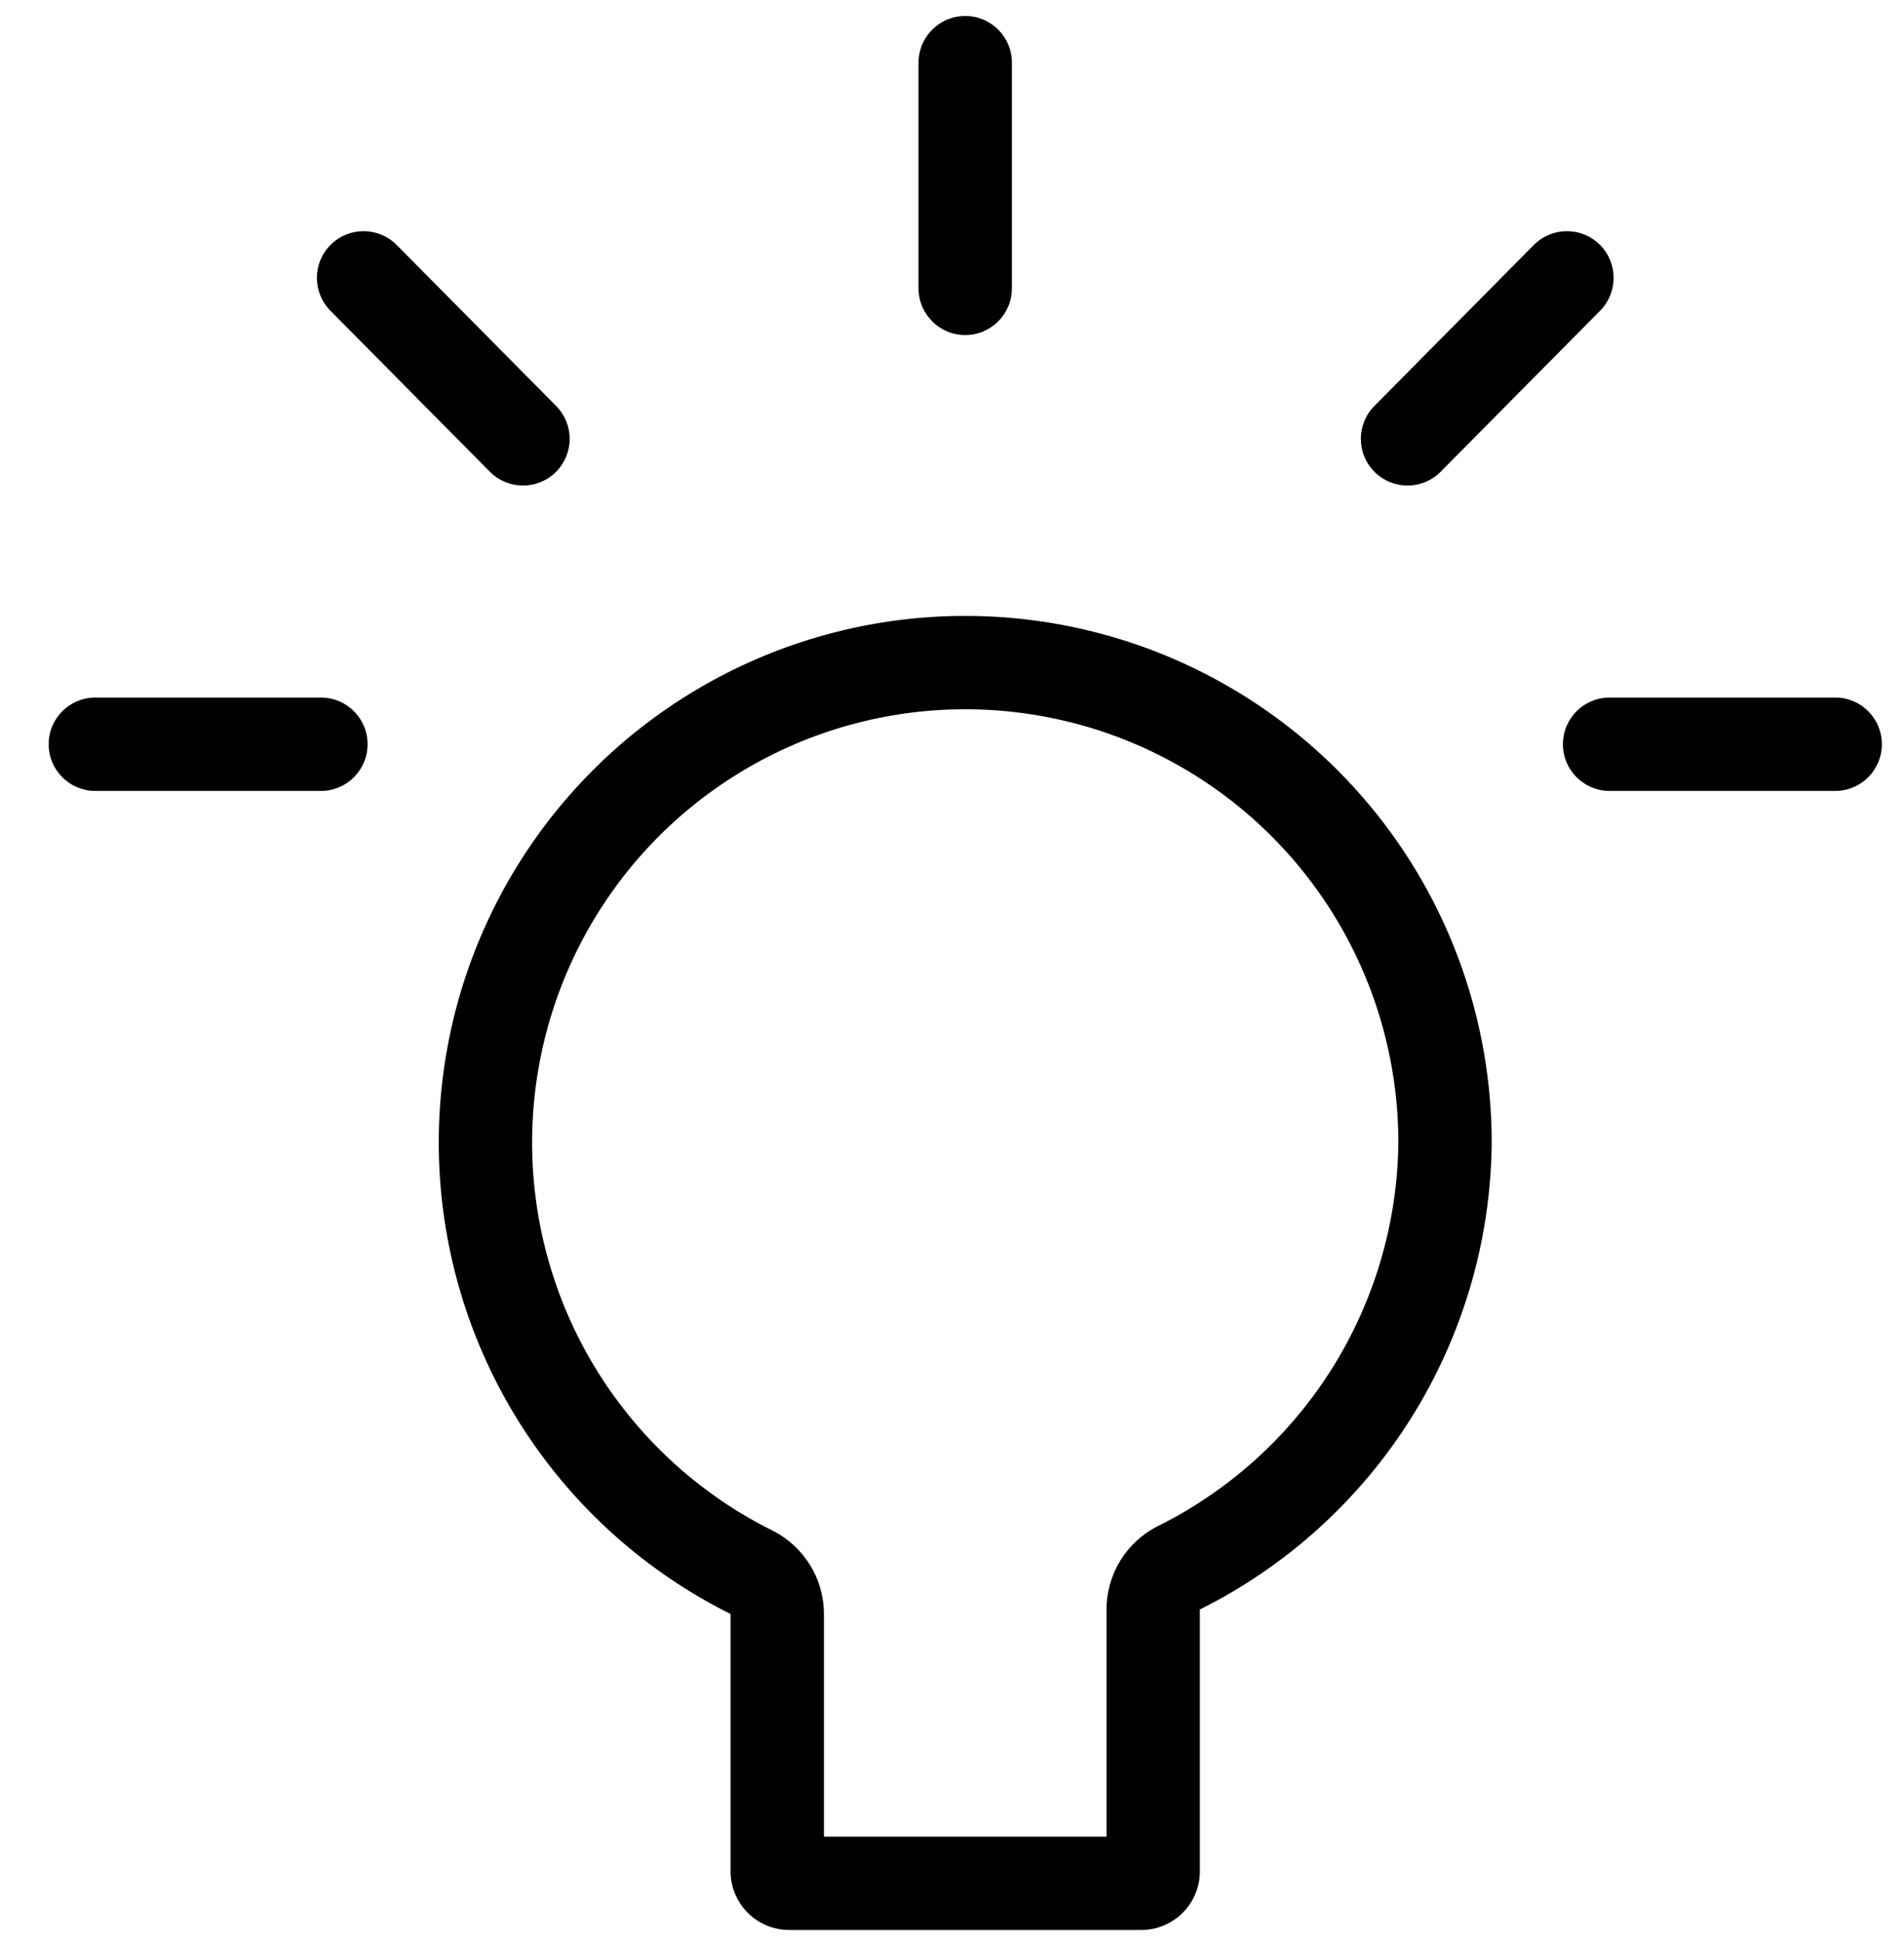 <svg width="51" height="52" viewBox="0 0 51 52" fill="none" xmlns="http://www.w3.org/2000/svg">
<path fill-rule="evenodd" clip-rule="evenodd" d="M20.683 40.979C21.532 41.401 22.069 42.268 22.069 43.217V49.178H29.639V43.096C29.639 42.147 30.176 41.28 31.025 40.858C32.935 39.907 34.546 38.448 35.681 36.641C36.813 34.837 37.427 32.756 37.456 30.626C37.462 28.561 36.916 26.532 35.876 24.748C34.833 22.961 33.332 21.485 31.528 20.474C29.724 19.462 27.681 18.951 25.613 18.994C23.545 19.037 21.526 19.632 19.765 20.718C18.004 21.804 16.566 23.341 15.599 25.169C14.632 26.998 14.171 29.052 14.265 31.118C14.358 33.185 15.003 35.189 16.131 36.922C17.26 38.656 18.831 40.057 20.683 40.979ZM39.956 30.646C39.965 28.132 39.302 25.66 38.035 23.488C36.768 21.317 34.944 19.523 32.751 18.293C30.557 17.063 28.075 16.442 25.561 16.495C23.047 16.547 20.593 17.27 18.453 18.59C16.313 19.91 14.564 21.778 13.389 24C12.213 26.223 11.653 28.72 11.767 31.232C11.881 33.743 12.664 36.179 14.036 38.286C15.408 40.394 17.318 42.096 19.569 43.217V50.146C19.579 50.556 19.75 50.946 20.043 51.232C20.337 51.518 20.73 51.678 21.14 51.678H30.568C30.978 51.678 31.372 51.518 31.665 51.232C31.959 50.946 32.129 50.556 32.139 50.146V43.096C34.461 41.94 36.419 40.166 37.798 37.97C39.177 35.773 39.924 33.239 39.956 30.646Z" fill="#000001"/>
<path fill-rule="evenodd" clip-rule="evenodd" d="M25.854 0.428C26.545 0.428 27.104 0.987 27.104 1.678V7.721C27.104 8.412 26.545 8.971 25.854 8.971C25.164 8.971 24.604 8.412 24.604 7.721V1.678C24.604 0.987 25.164 0.428 25.854 0.428Z" fill="#000001"/>
<path fill-rule="evenodd" clip-rule="evenodd" d="M42.852 6.552C43.342 7.038 43.346 7.829 42.86 8.32L38.589 12.631C38.103 13.121 37.312 13.125 36.822 12.639C36.331 12.153 36.327 11.362 36.813 10.871L41.084 6.56C41.57 6.07 42.361 6.066 42.852 6.552Z" fill="#000001"/>
<path fill-rule="evenodd" clip-rule="evenodd" d="M41.864 19.928C41.864 19.237 42.424 18.678 43.114 18.678H49.157C49.848 18.678 50.407 19.237 50.407 19.928C50.407 20.618 49.848 21.178 49.157 21.178H43.114C42.424 21.178 41.864 20.618 41.864 19.928Z" fill="#000001"/>
<path fill-rule="evenodd" clip-rule="evenodd" d="M8.859 6.552C9.349 6.066 10.14 6.07 10.626 6.56L14.897 10.871C15.383 11.362 15.379 12.153 14.889 12.639C14.398 13.125 13.607 13.121 13.121 12.631L8.85 8.32C8.364 7.829 8.368 7.038 8.859 6.552Z" fill="#000001"/>
<path fill-rule="evenodd" clip-rule="evenodd" d="M1.303 19.928C1.303 19.237 1.863 18.678 2.553 18.678H8.596C9.287 18.678 9.846 19.237 9.846 19.928C9.846 20.618 9.287 21.178 8.596 21.178H2.553C1.863 21.178 1.303 20.618 1.303 19.928Z" fill="#000001"/>
</svg>

